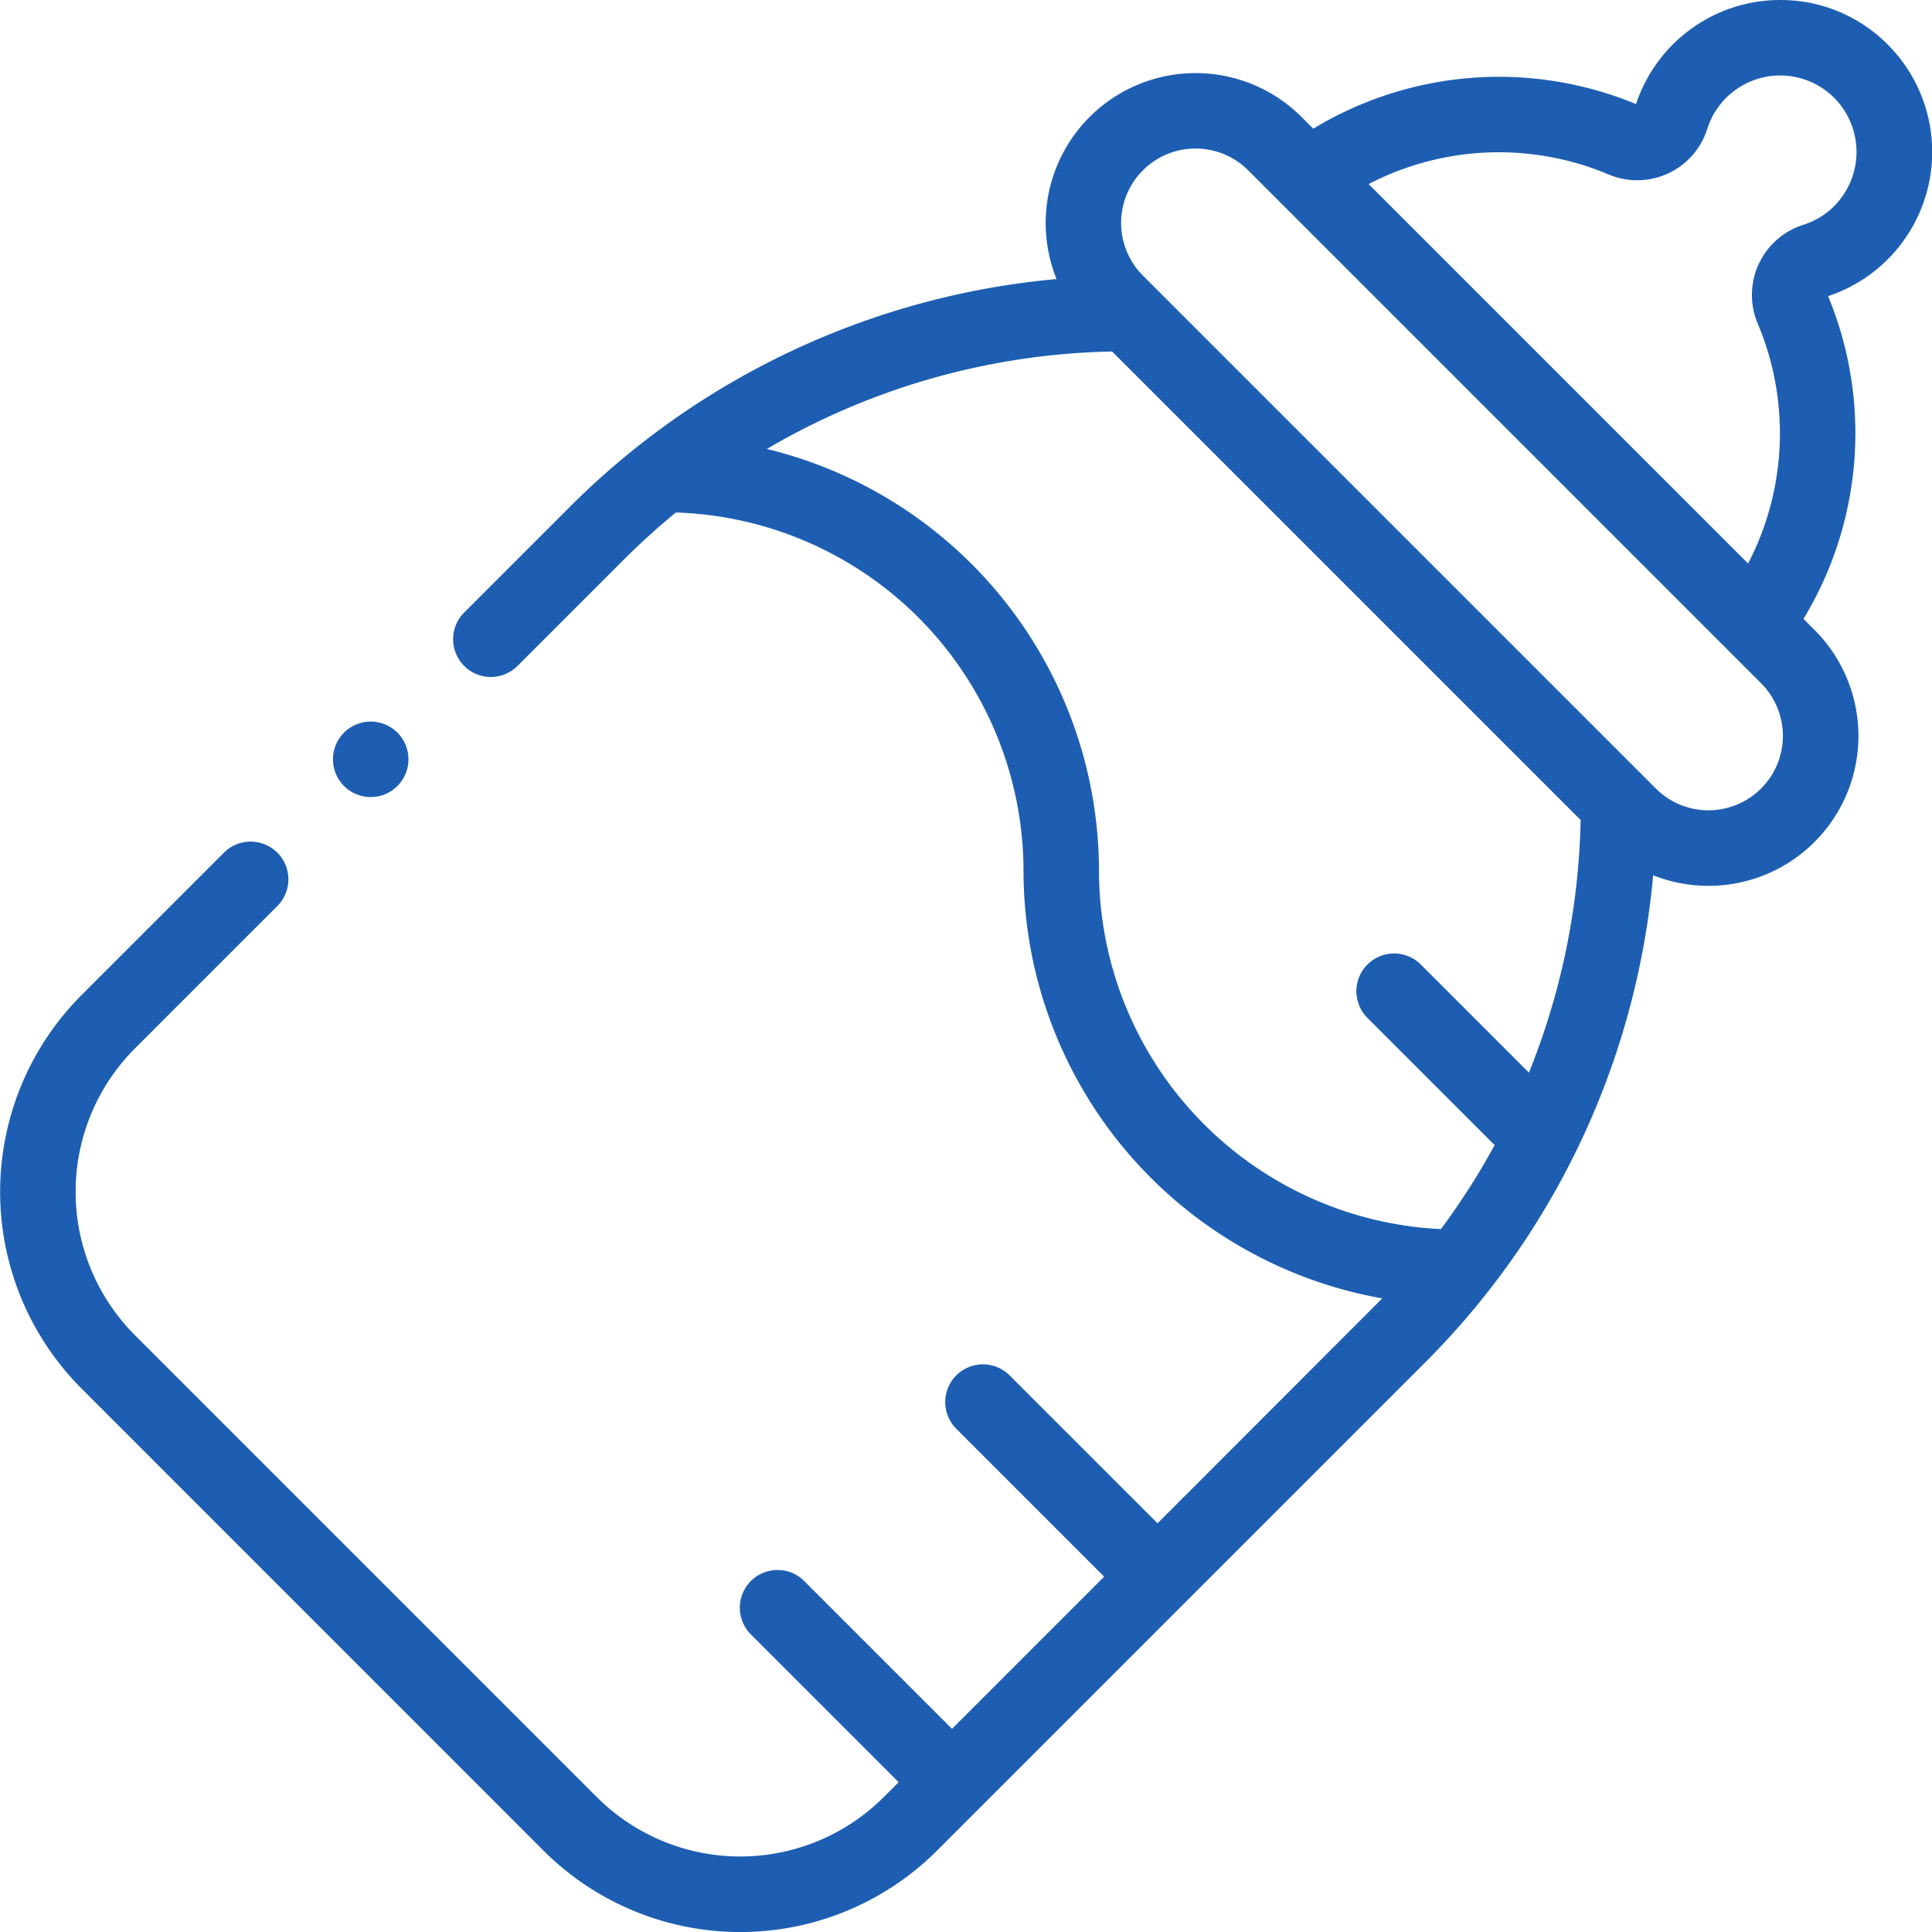 <svg xmlns="http://www.w3.org/2000/svg" width="128" height="128"><defs><clipPath id="a"><path data-name="長方形 23883" transform="translate(192 200)" fill="#1d5eb2" d="M0 0h128v128H0z"/></clipPath></defs><g data-name="グループ 18985" transform="translate(-192 -200)" clip-path="url(#a)" fill="#1d5eb2"><path data-name="パス 8137" d="M317.5 203.416a9.982 9.982 0 0 0-7.24-3.411 10.065 10.065 0 0 0-9.869 6.891 23.724 23.724 0 0 0-21.383 1.631l-.779-.779A9.931 9.931 0 0 0 262 218.488a52.248 52.248 0 0 0-32.248 15.094l-7 7a2.5 2.5 0 0 0 3.536 3.536l7-7q1.677-1.677 3.489-3.164A23.785 23.785 0 0 1 259.81 257.7a28.8 28.8 0 0 0 23.766 28.322c-.226.235-14.887 14.9-14.887 14.9l-9.79-9.79a2.5 2.5 0 1 0-3.535 3.536l9.789 9.79-10.081 10.081-9.789-9.79a2.5 2.5 0 0 0-3.536 3.536l9.789 9.789-.984.984a13.445 13.445 0 0 1-19.015 0l-30.589-30.589a13.447 13.447 0 0 1 0-19.016l9.426-9.426a2.5 2.5 0 1 0-3.536-3.536l-9.426 9.426a18.446 18.446 0 0 0 0 26.087L228 322.6a18.446 18.446 0 0 0 26.087 0l32.339-32.339a52.245 52.245 0 0 0 15.1-32.273 9.932 9.932 0 0 0 10.69-16.254l-.731-.731a23.724 23.724 0 0 0 1.631-21.383 10.065 10.065 0 0 0 4.389-16.2ZM264.811 257.7a28.808 28.808 0 0 0-22.005-27.955 46.927 46.927 0 0 1 22.875-6.456l31.04 31.04a47.119 47.119 0 0 1-3.426 16.736l-7.162-7.162a2.5 2.5 0 0 0-3.536 3.536l8.427 8.426a47 47 0 0 1-3.559 5.566 23.786 23.786 0 0 1-22.654-23.731Zm43.867-5.459a4.932 4.932 0 0 1-6.974 0l-33.983-33.983a4.931 4.931 0 0 1 6.974-6.974l33.982 33.983a4.932 4.932 0 0 1 0 6.974Zm4.936-38.685a5 5 0 0 1-2.135 1.336 4.874 4.874 0 0 0-3.029 6.536 18.708 18.708 0 0 1-.634 15.906l-25.139-25.139a18.709 18.709 0 0 1 15.9-.635 4.87 4.87 0 0 0 6.535-3.022 5.065 5.065 0 0 1 8.636-1.813 5.089 5.089 0 0 1-.134 6.83Z"/><path data-name="パス 8138" d="M216.56 252.807a2.5 2.5 0 1 0-1.767-.732 2.519 2.519 0 0 0 1.767.732Z"/></g></svg>